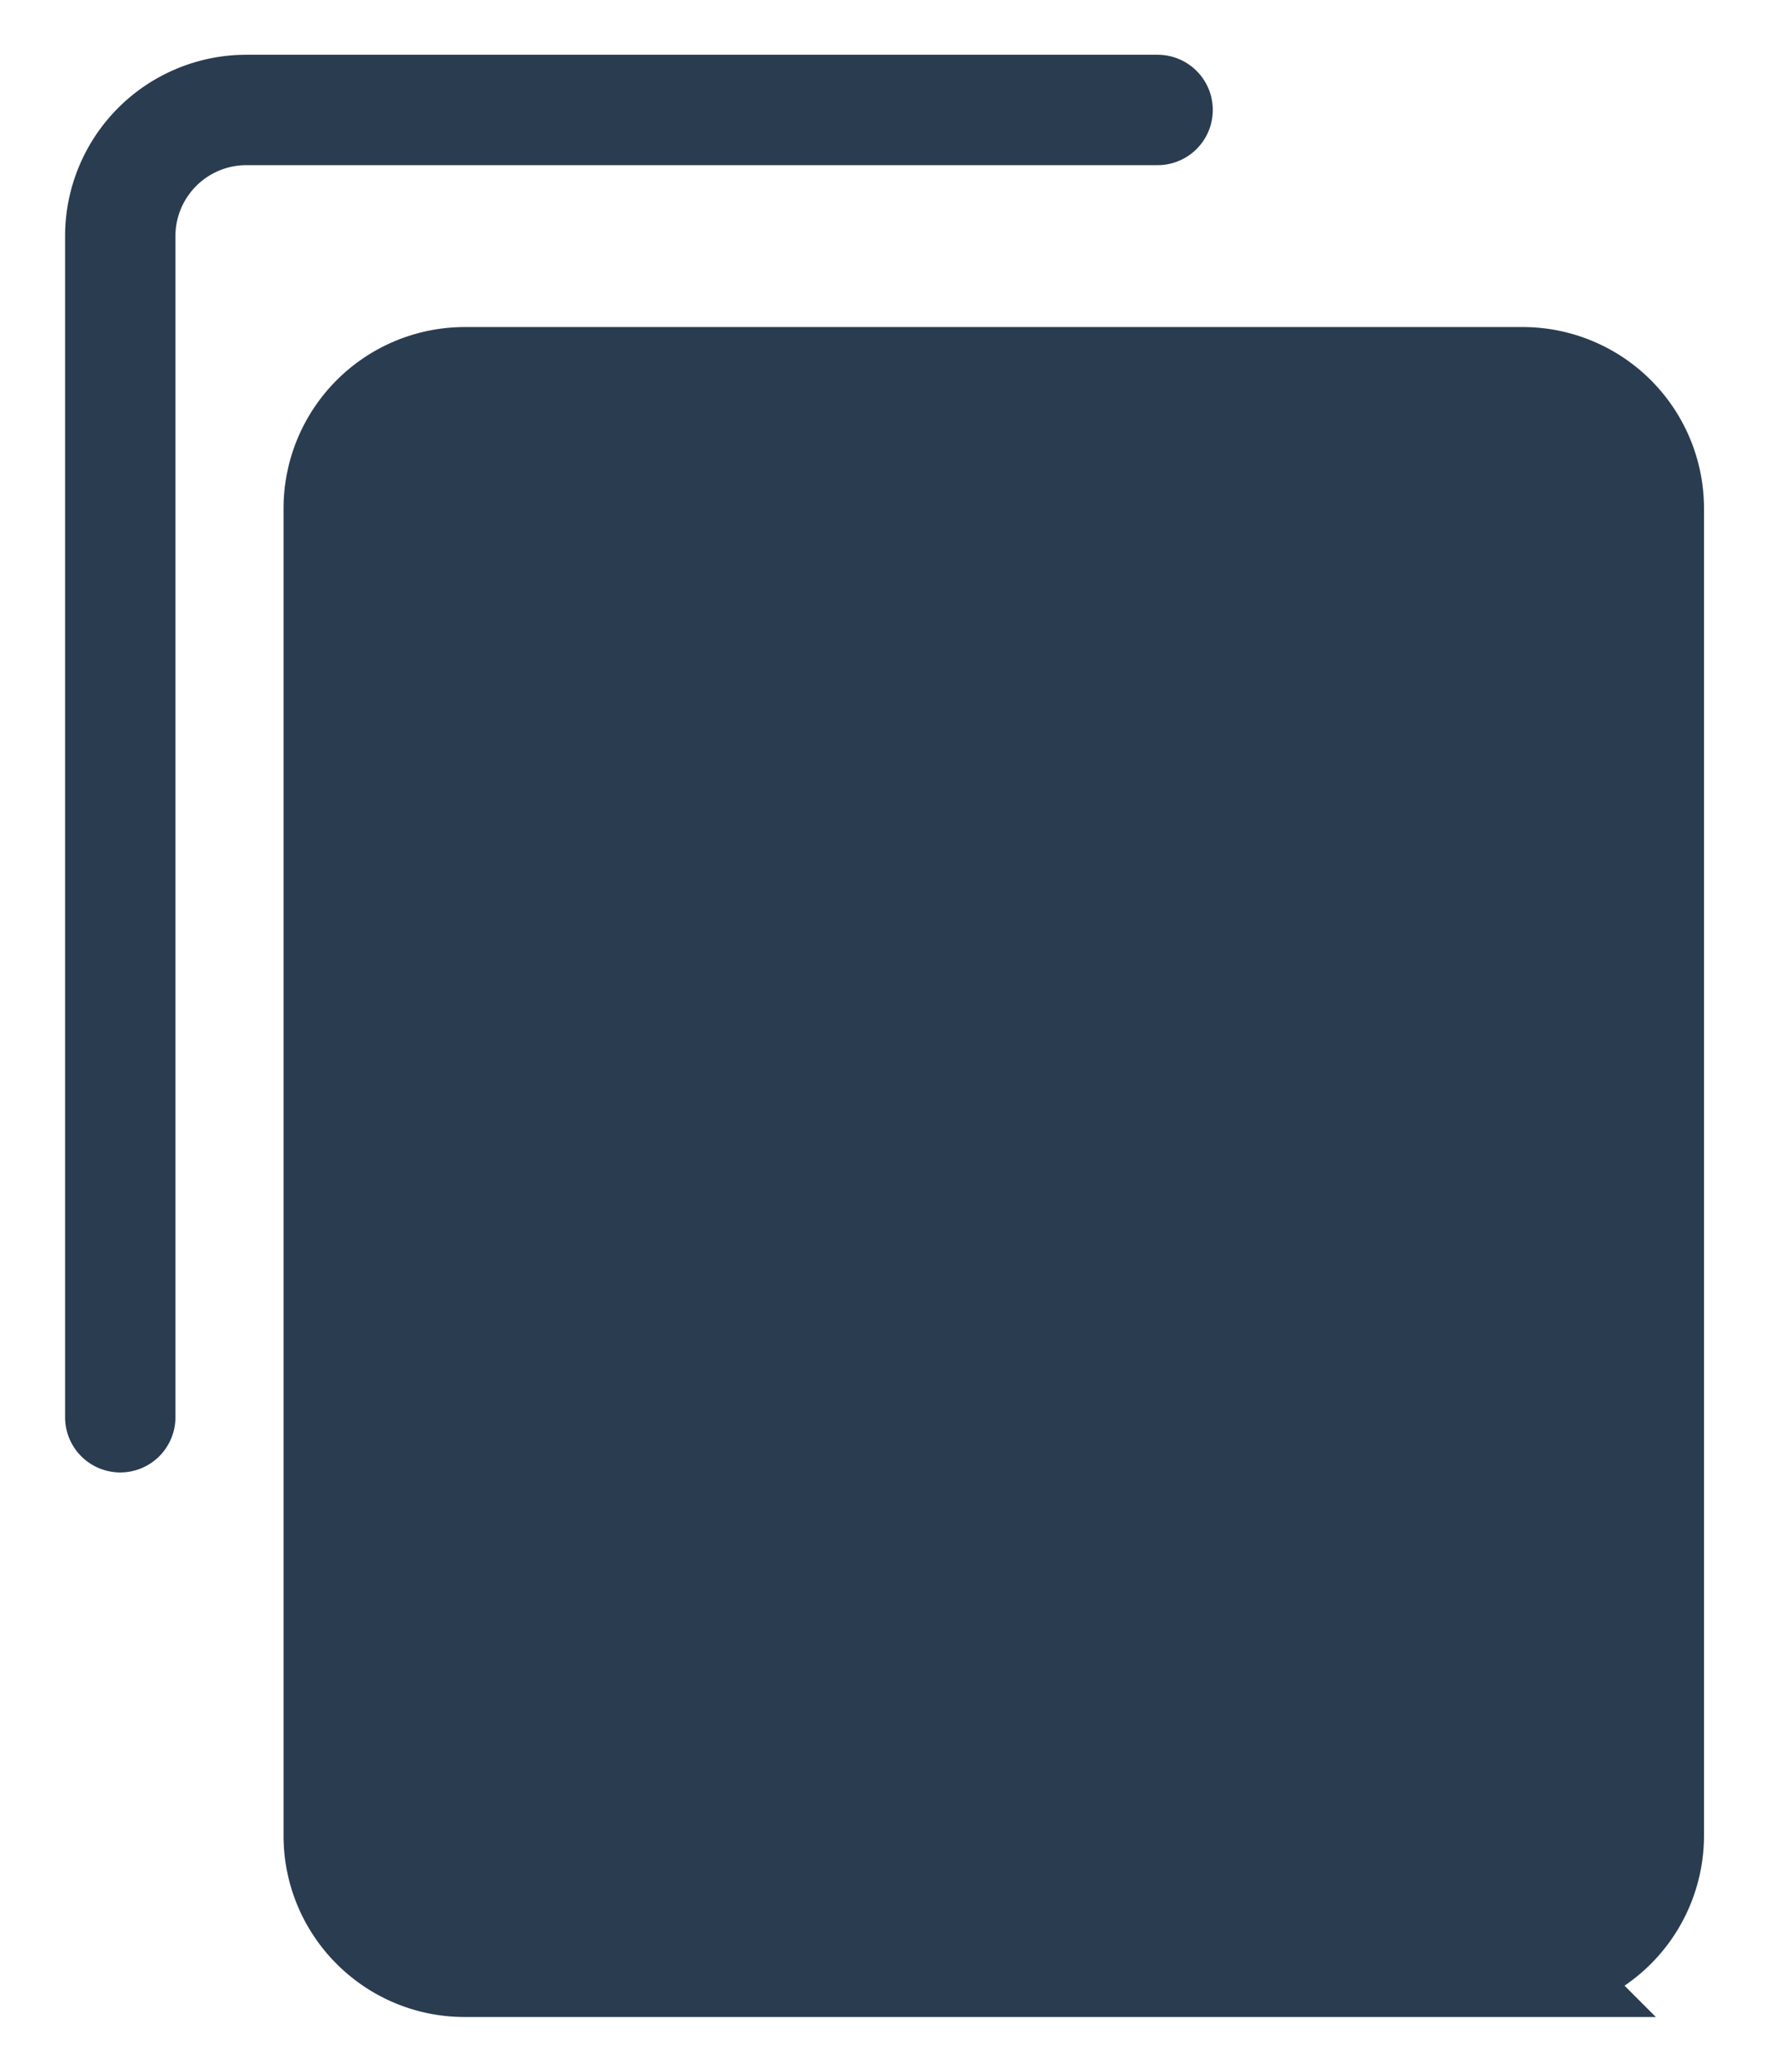 <svg width="12" height="14" viewBox="0 0 12 14" fill="none" xmlns="http://www.w3.org/2000/svg">
    <path d="M2.29 3.435c0-.47.381-.852.852-.852h7.152c.471 0 .853.381.853.852v8.97a.853.853 0 0 1-.853.852H3.142a.853.853 0 0 1-.852-.853V3.435z" fill="#2A3C50"/>
    <path d="M7.826.743h-6.16a.853.853 0 0 0-.853.852v7.982m2.33 3.68h7.151a.853.853 0 0 0 .853-.853V3.435a.853.853 0 0 0-.853-.852H3.142a.853.853 0 0 0-.852.852v8.97c0 .47.381.852.852.852z" stroke="#2A3C50" stroke-width=".746" stroke-linecap="round"/>
</svg>
